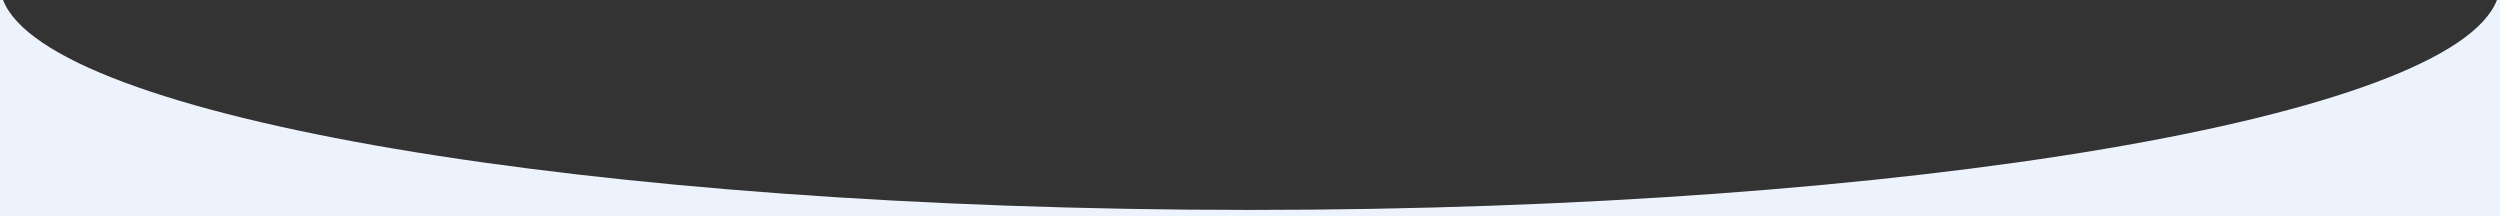 <?xml version="1.0" encoding="UTF-8"?> <svg xmlns="http://www.w3.org/2000/svg" width="393" height="34" viewBox="0 0 393 34" fill="none"><rect x="0" y="0" width="393" height="34" fill="#333333" stroke="none"/><path fill-rule="evenodd" clip-rule="evenodd" d="M0.48 0H0L0 34H393V0L392.52 0C385.42 18.44 300.372 33 196.5 33C92.628 33 7.58 18.44 0.48 0Z" fill="#ECF3FC"></path></svg> 